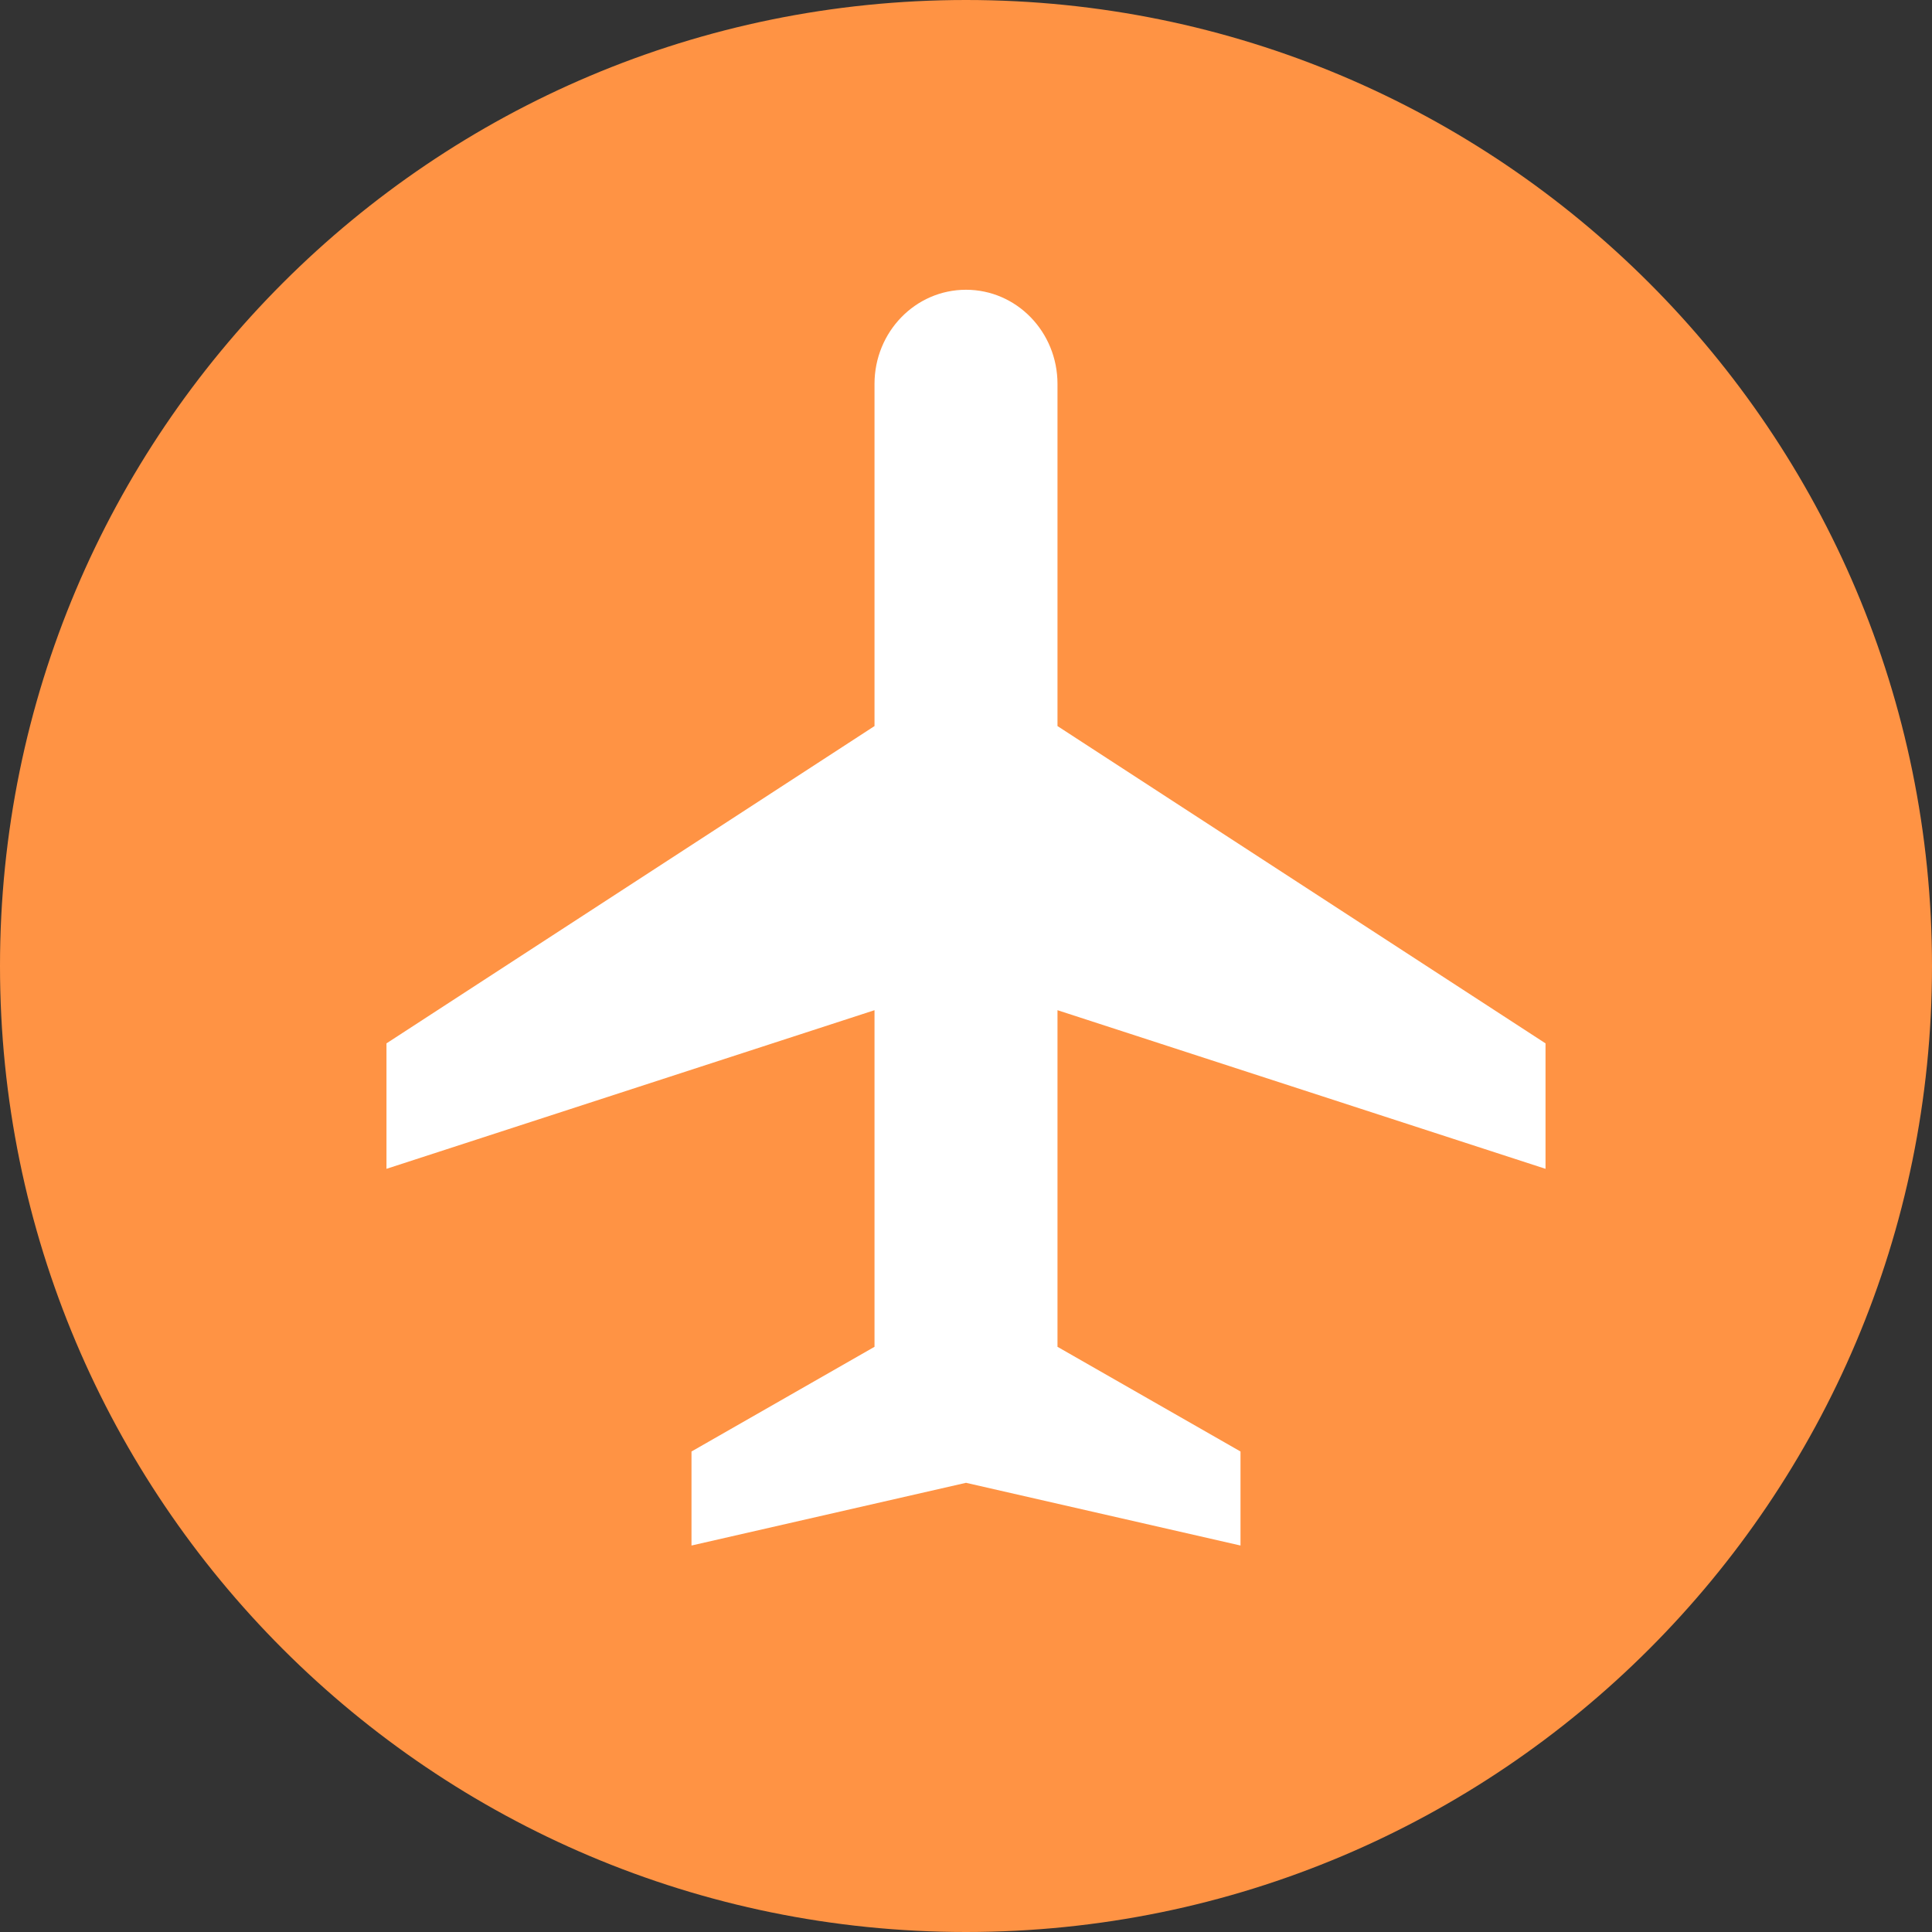 <?xml version="1.0" encoding="UTF-8"?>
<svg xmlns="http://www.w3.org/2000/svg" xmlns:xlink="http://www.w3.org/1999/xlink" width="48px" height="48px" viewBox="0 0 48 48" version="1.1">
<rect x="0" y="0" width="48" height="48" fill="#333333" stroke="none"/>
<g id="surface1">
<path style=" stroke:none;fill-rule:nonzero;fill:rgb(100%,57.647%,26.667%);fill-opacity:1;" d="M 24 0 C 37.258 0 48 10.742 48 24 C 48 37.258 37.258 48 24 48 C 10.742 48 0 37.258 0 24 C 0 10.742 10.742 0 24 0 Z M 24 0 "/>
<path style=" stroke:none;fill-rule:nonzero;fill:rgb(100%,100%,100%);fill-opacity:1;" d="M 26.273 18.039 L 38.398 25.922 L 38.398 29.039 L 26.273 25.098 L 26.273 33.461 L 30.82 36.062 L 30.82 38.398 L 24 36.84 L 17.18 38.398 L 17.18 36.062 L 21.727 33.461 L 21.727 25.098 L 9.602 29.039 L 9.602 25.922 L 21.727 18.039 L 21.727 9.539 C 21.727 8.246 22.742 7.199 24 7.199 C 25.258 7.199 26.273 8.246 26.273 9.539 Z M 26.273 18.039 "/>
</g>
</svg>
